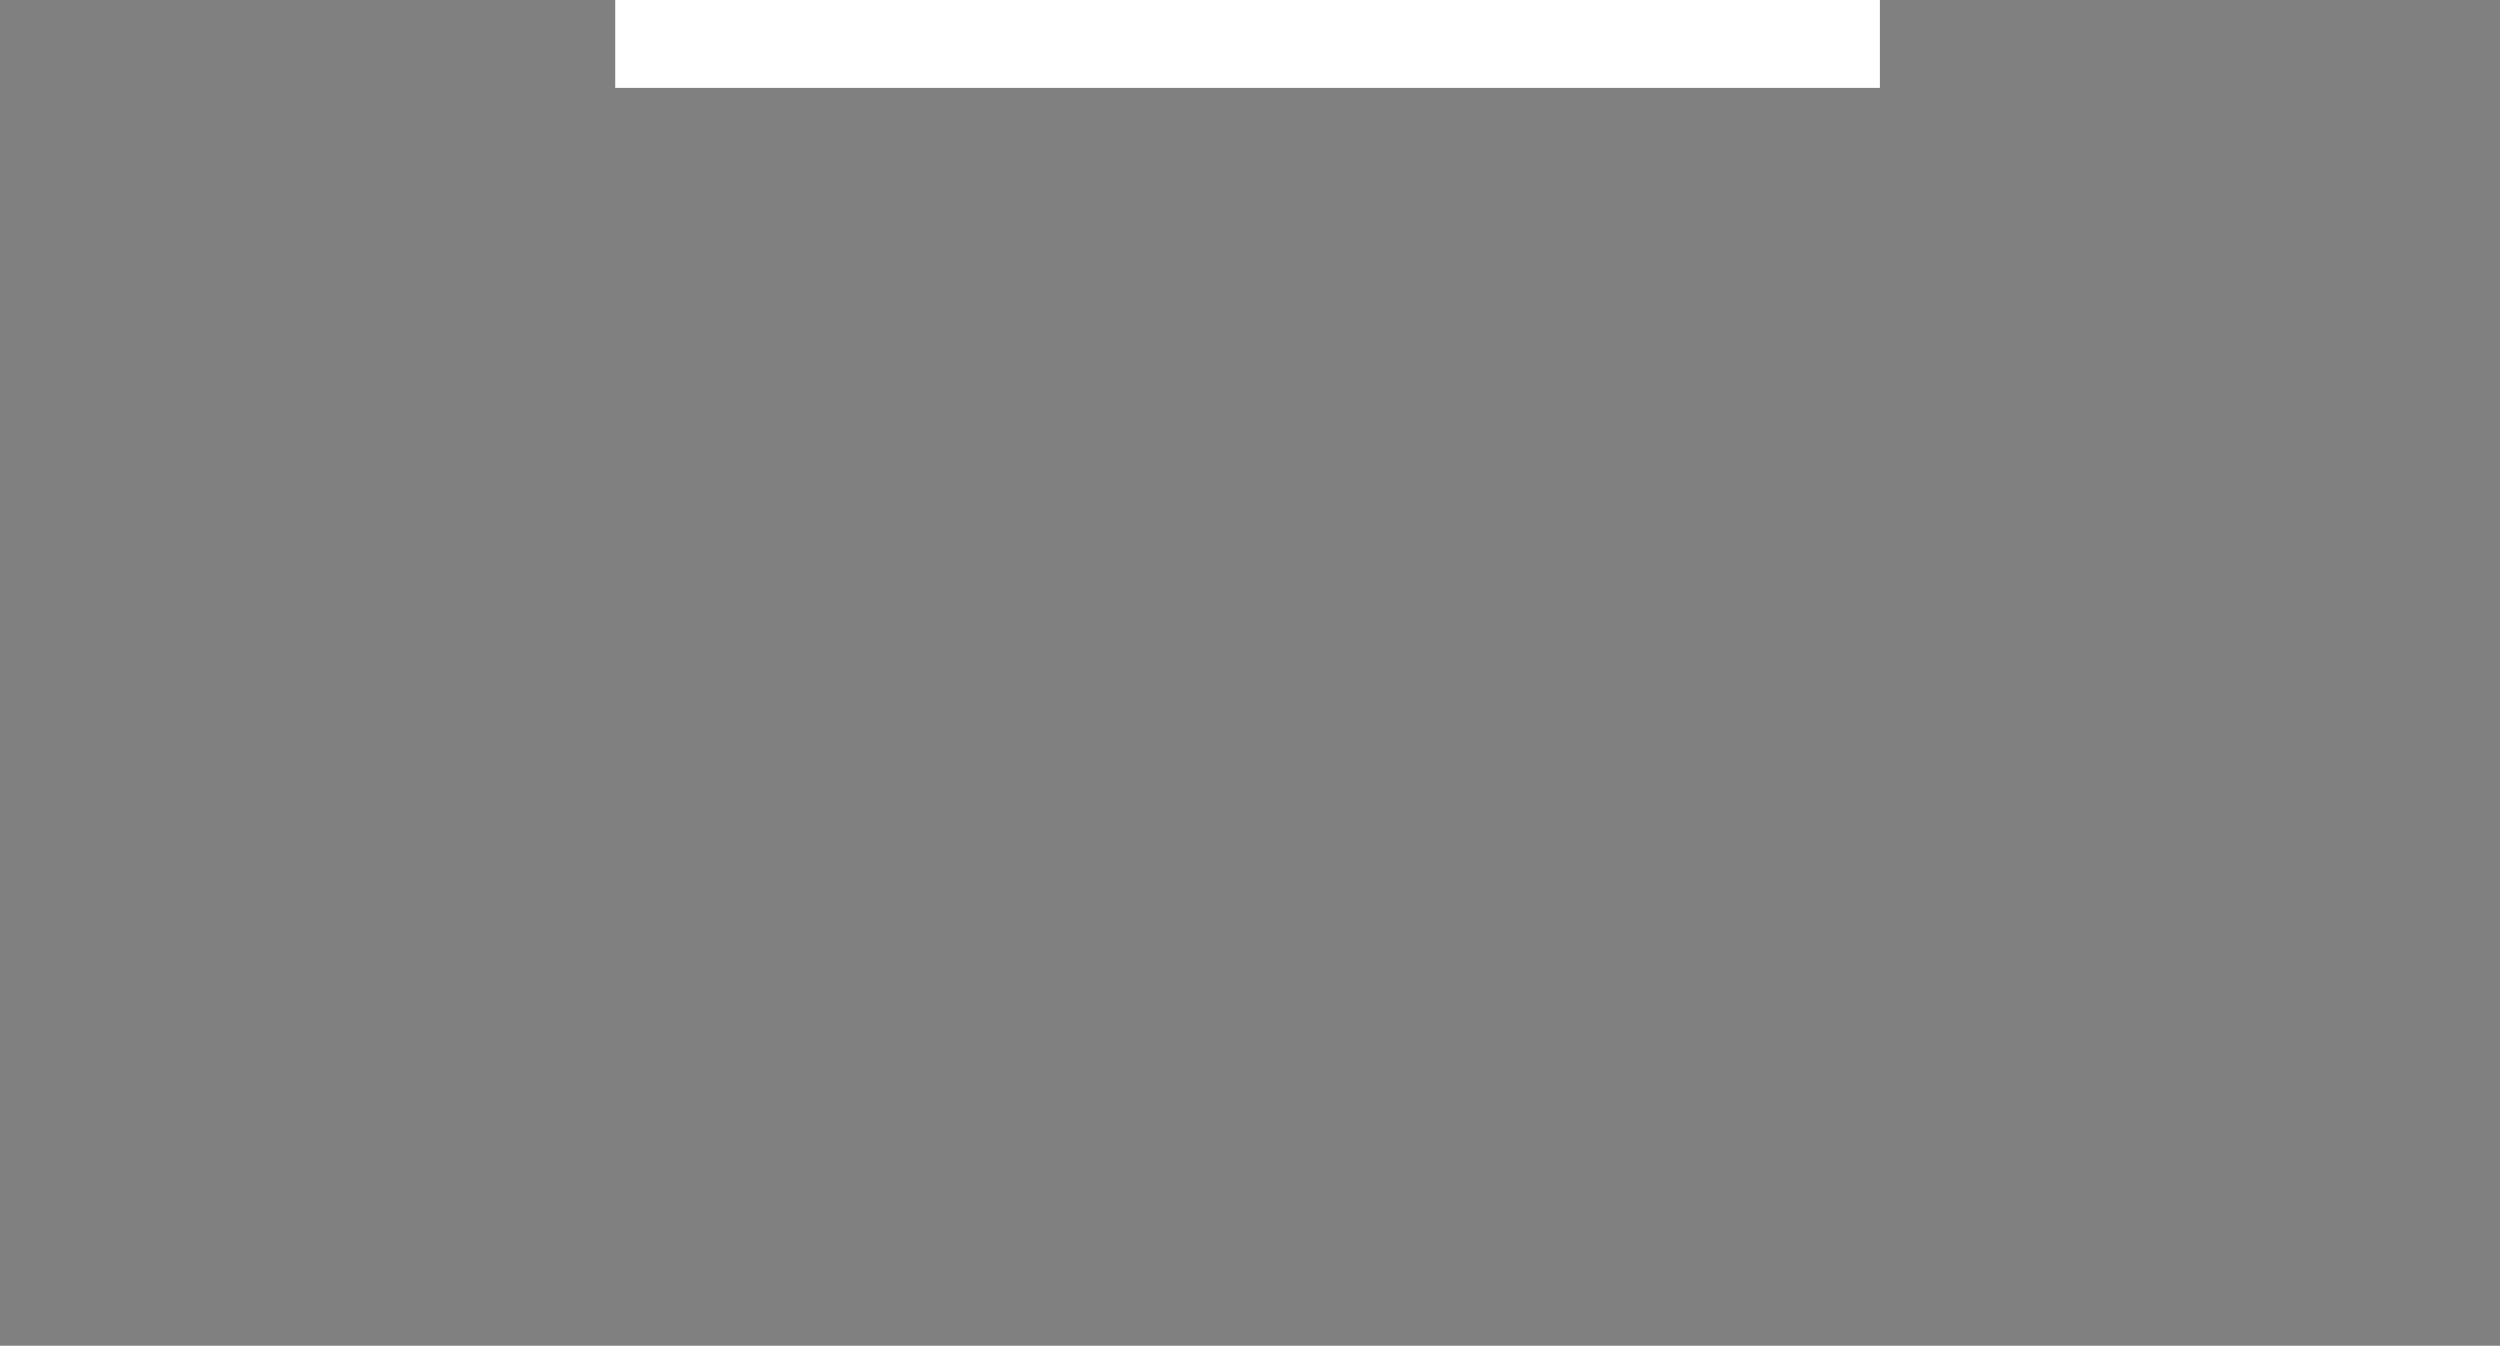 <svg width="2560" height="1378" viewBox="0 0 2560 1378" fill="none" xmlns="http://www.w3.org/2000/svg">
<rect x="0" y="0" width="2560" height="1378" fill="#808080" stroke="none"/>
<path d="M1665.09 67.625H1666.59V75.68C1666.59 76.768 1666.27 77.62 1665.61 78.234C1664.96 78.849 1664.09 79.156 1663 79.156C1661.87 79.156 1660.99 78.867 1660.36 78.289C1659.73 77.711 1659.41 76.901 1659.41 75.859H1660.91C1660.91 76.51 1661.09 77.018 1661.45 77.383C1661.8 77.747 1662.32 77.93 1663 77.93C1663.62 77.93 1664.12 77.734 1664.5 77.344C1664.89 76.953 1665.08 76.406 1665.09 75.703V67.625ZM1677.9 73.68C1677.9 74.794 1677.71 75.768 1677.34 76.602C1676.96 77.43 1676.43 78.062 1675.74 78.5C1675.05 78.938 1674.25 79.156 1673.34 79.156C1672.44 79.156 1671.65 78.938 1670.95 78.5C1670.26 78.057 1669.72 77.43 1669.34 76.617C1668.96 75.799 1668.76 74.854 1668.75 73.781V72.961C1668.75 71.867 1668.94 70.901 1669.32 70.062C1669.7 69.224 1670.24 68.583 1670.93 68.141C1671.63 67.693 1672.42 67.469 1673.32 67.469C1674.23 67.469 1675.03 67.69 1675.73 68.133C1676.42 68.57 1676.96 69.208 1677.34 70.047C1677.71 70.88 1677.9 71.852 1677.9 72.961V73.68ZM1676.41 72.945C1676.41 71.596 1676.14 70.562 1675.59 69.844C1675.05 69.12 1674.29 68.758 1673.32 68.758C1672.37 68.758 1671.62 69.12 1671.08 69.844C1670.54 70.562 1670.26 71.562 1670.24 72.844V73.68C1670.24 74.987 1670.52 76.016 1671.06 76.766C1671.61 77.51 1672.37 77.883 1673.34 77.883C1674.3 77.883 1675.05 77.531 1675.59 76.828C1676.12 76.12 1676.39 75.107 1676.41 73.789V72.945ZM1681.76 79H1680.26V67.625H1681.76V79ZM1693.25 79H1691.74L1686.02 70.234V79H1684.51V67.625H1686.02L1691.76 76.43V67.625H1693.25V79Z" fill="black"/>
<rect x="630" width="1295" height="90" fill="white"/>
</svg>
